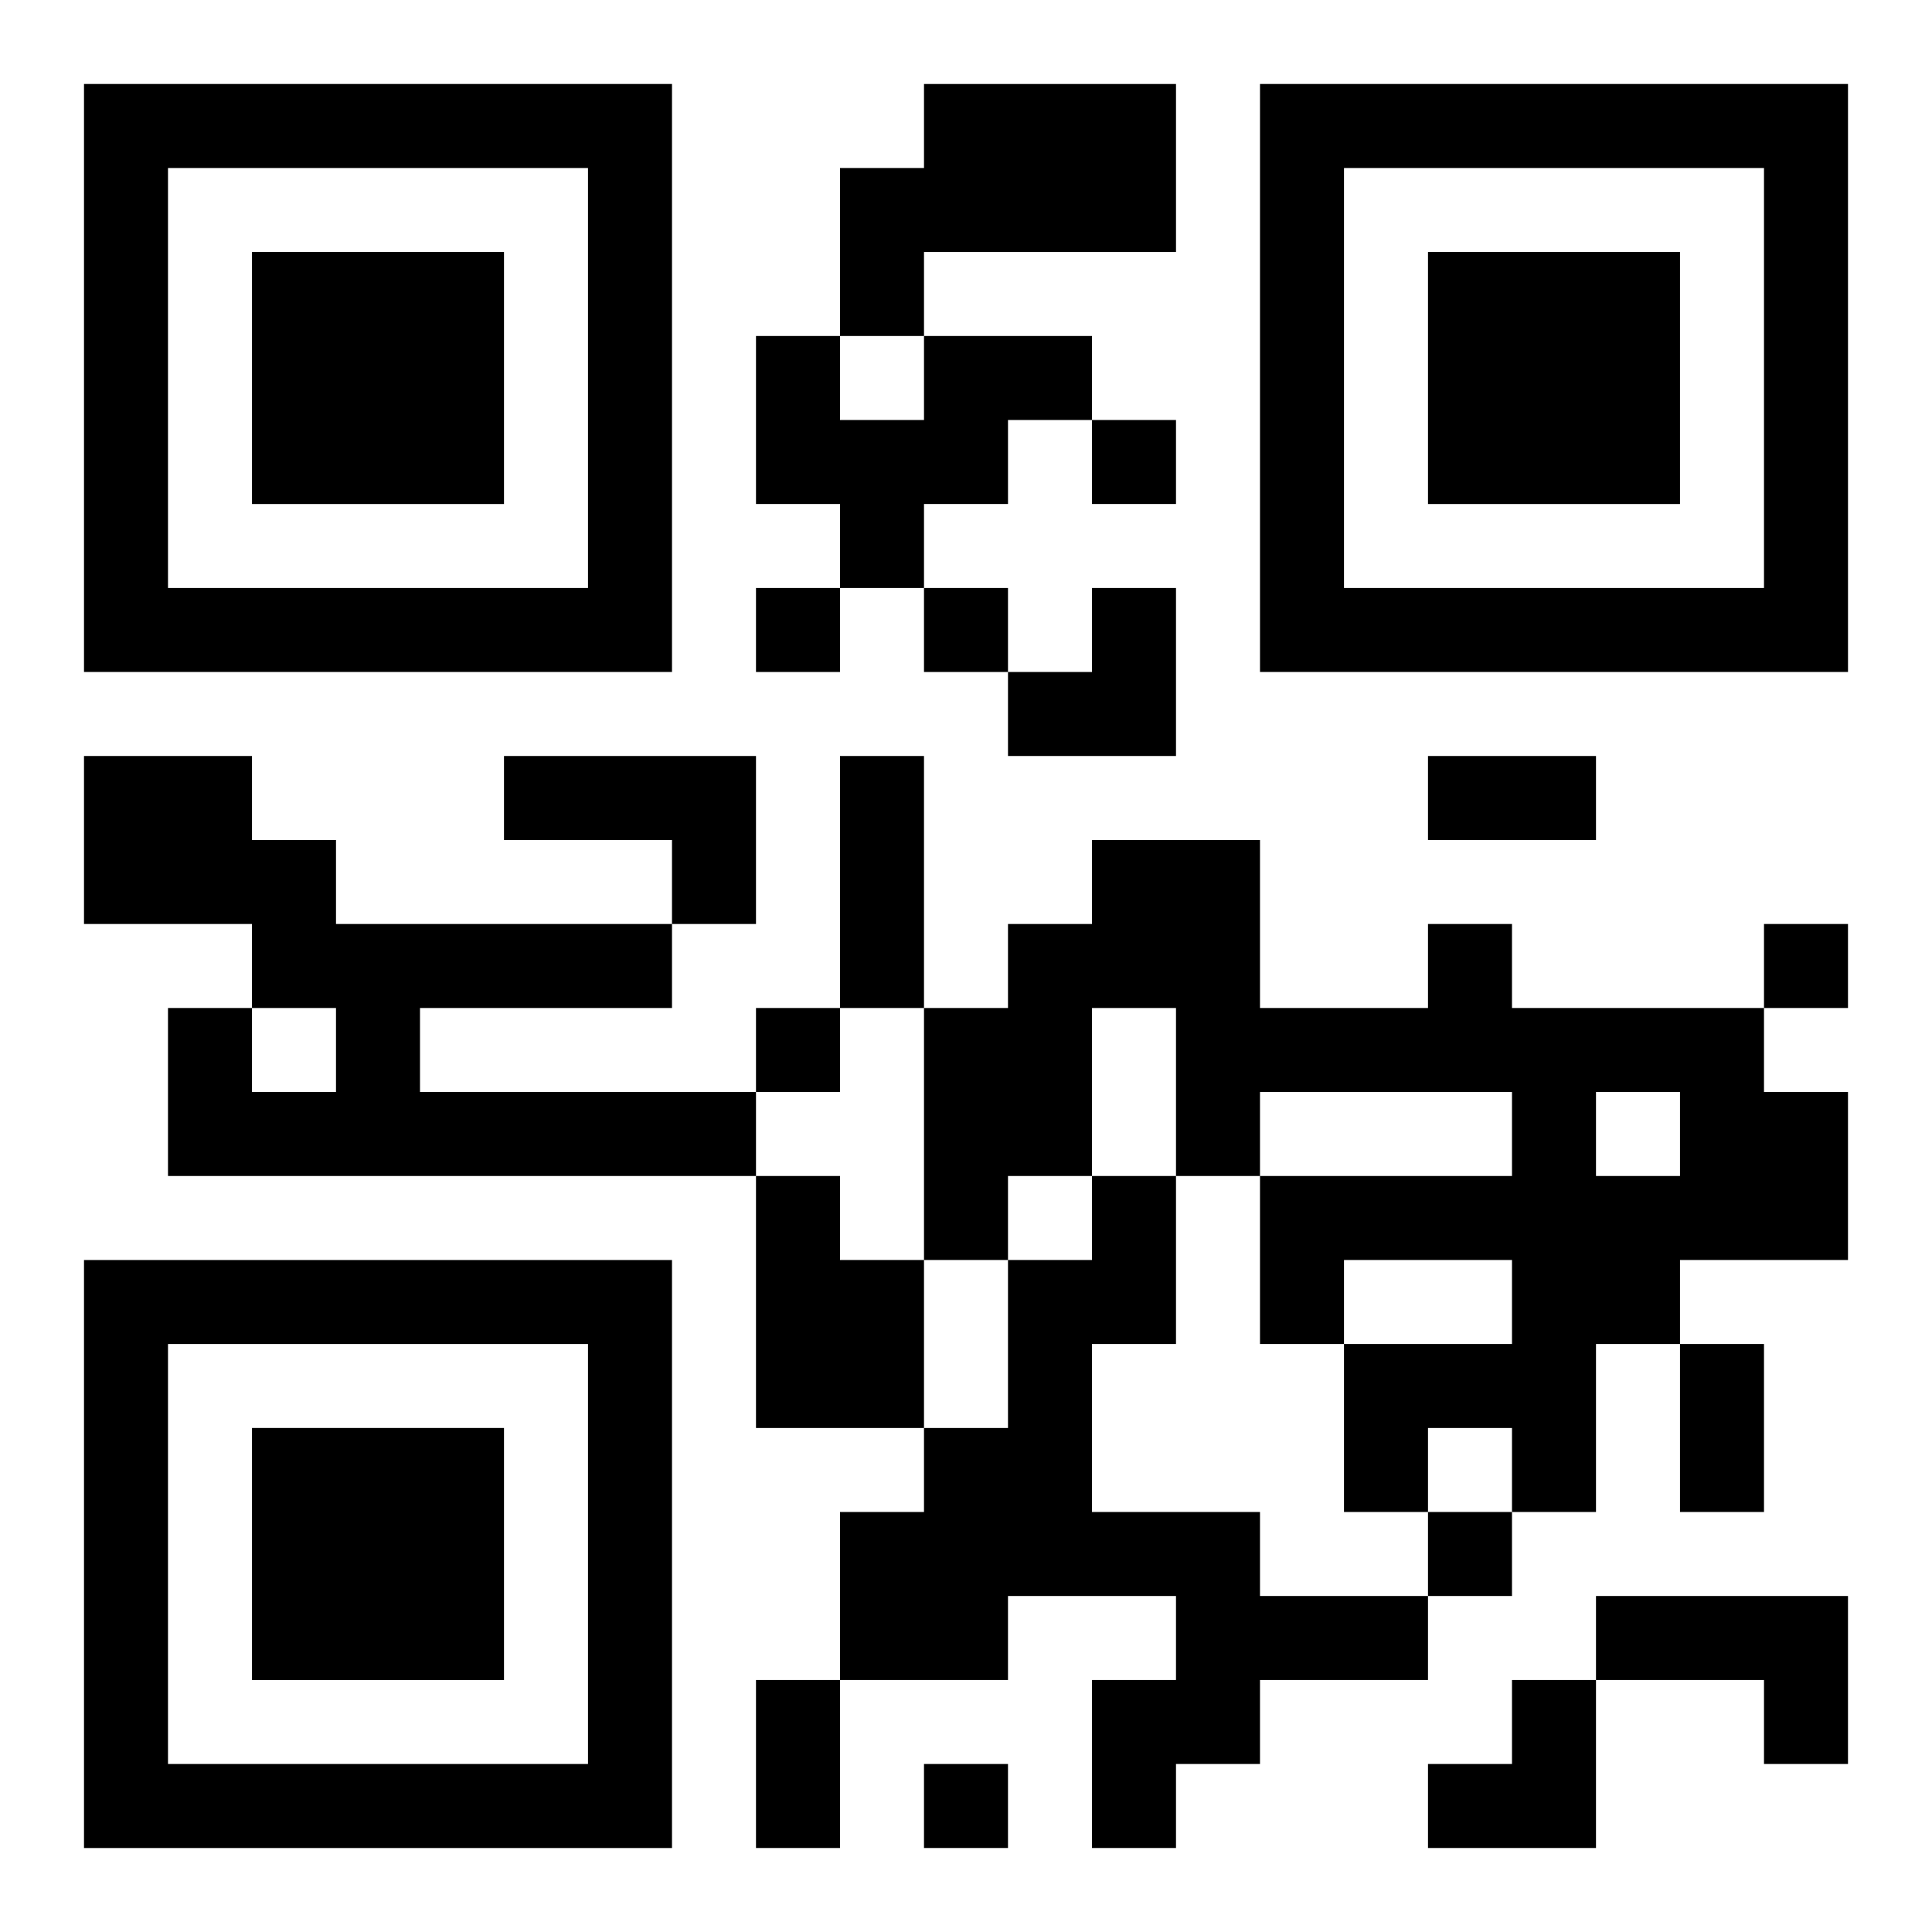 <?xml version="1.0" encoding="UTF-8"?>
<svg width="250" height="250" baseProfile="full" version="1.1" viewBox="-1 -1 23 23" xmlns="http://www.w3.org/2000/svg" xmlns:xlink="http://www.w3.org/1999/xlink"><symbol id="a"><path d="m0 7v7h7v-7h-7zm1 1h5v5h-5v-5zm1 1v3h3v-3h-3z"/></symbol><use y="-7" xlink:href="#a"/><use y="7" xlink:href="#a"/><use x="14" y="-7" xlink:href="#a"/><path d="m10 0h3v2h-3v1h-1v-2h1v-1m0 3h2v1h-1v1h-1v1h-1v-1h-1v-2h1v1h1v-1m-10 5h2v1h1v1h4v1h-3v1h4v1h-7v-2h1v1h1v-1h-1v-1h-2v-2m5 0h3v2h-1v-1h-2v-1m11 2h1v1h3v1h1v2h-2v1h-1v2h-1v-1h-1v1h-1v-2h2v-1h-2v1h-1v-2h3v-1h-3v1h-1v-2h-1v2h-1v1h-1v-3h1v-1h1v-1h2v2h2v-1m2 2v1h1v-1h-1m-10 1h1v1h1v2h-2v-3m4 0h1v2h-1v2h2v1h2v1h-2v1h-1v1h-1v-2h1v-1h-2v1h-2v-2h1v-1h1v-2h1v-1m6 5h3v2h-1v-1h-2v-1m-6-14v1h1v-1h-1m-4 2v1h1v-1h-1m2 0v1h1v-1h-1m10 4v1h1v-1h-1m-12 1v1h1v-1h-1m8 6v1h1v-1h-1m-6 3v1h1v-1h-1m-1-12h1v3h-1v-3m7 0h2v1h-2v-1m3 7h1v2h-1v-2m-11 4h1v2h-1v-2m3-13m1 0h1v2h-2v-1h1zm4 13m1 0h1v2h-2v-1h1z"/></svg>
